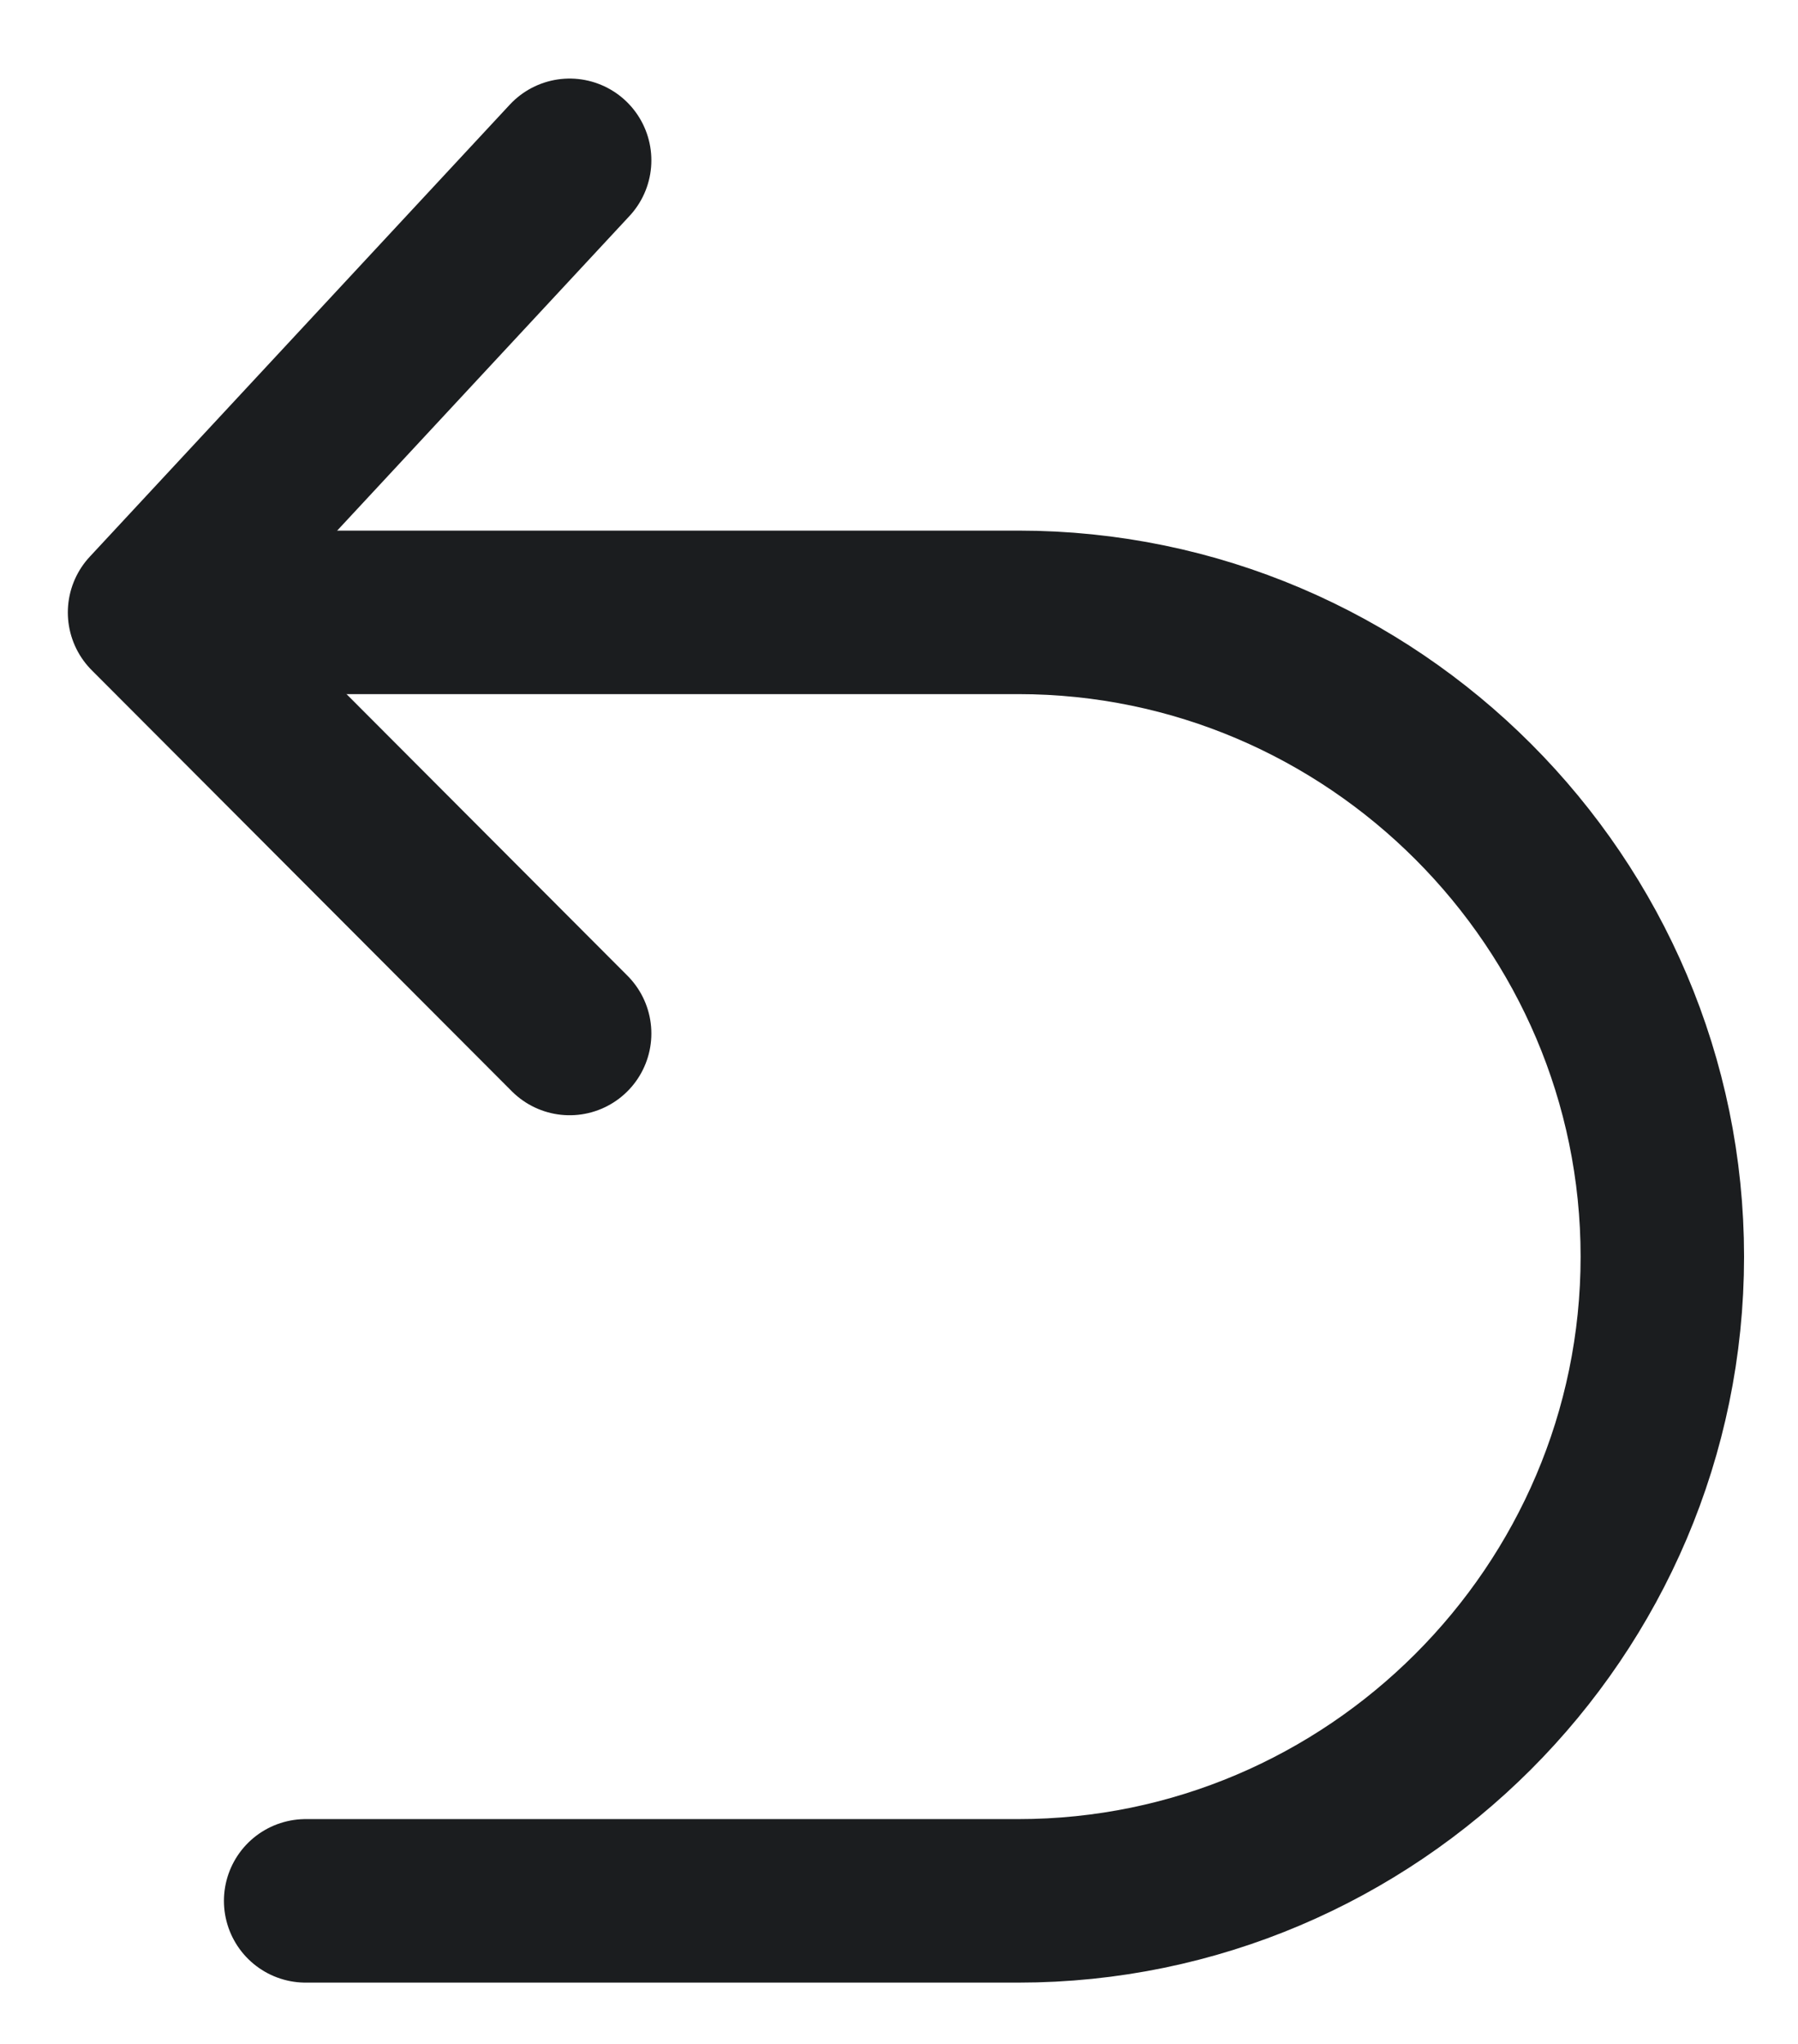 <svg width="22" height="25" viewBox="0 0 22 25" fill="none" xmlns="http://www.w3.org/2000/svg">
<path d="M2.24 7.49H12.46C16.8 7.49 20.34 11.04 20.34 15.37C20.34 19.71 16.79 23.25 12.46 23.25H3.74" stroke="#1B1D1F" stroke-width="2" stroke-miterlimit="10" stroke-linecap="round" stroke-linejoin="round"/>
<path d="M6.97 1.961L1.83 7.491L6.97 12.641" stroke="#1B1D1F" stroke-width="2" stroke-miterlimit="10" stroke-linecap="round" stroke-linejoin="round"/>
</svg>
